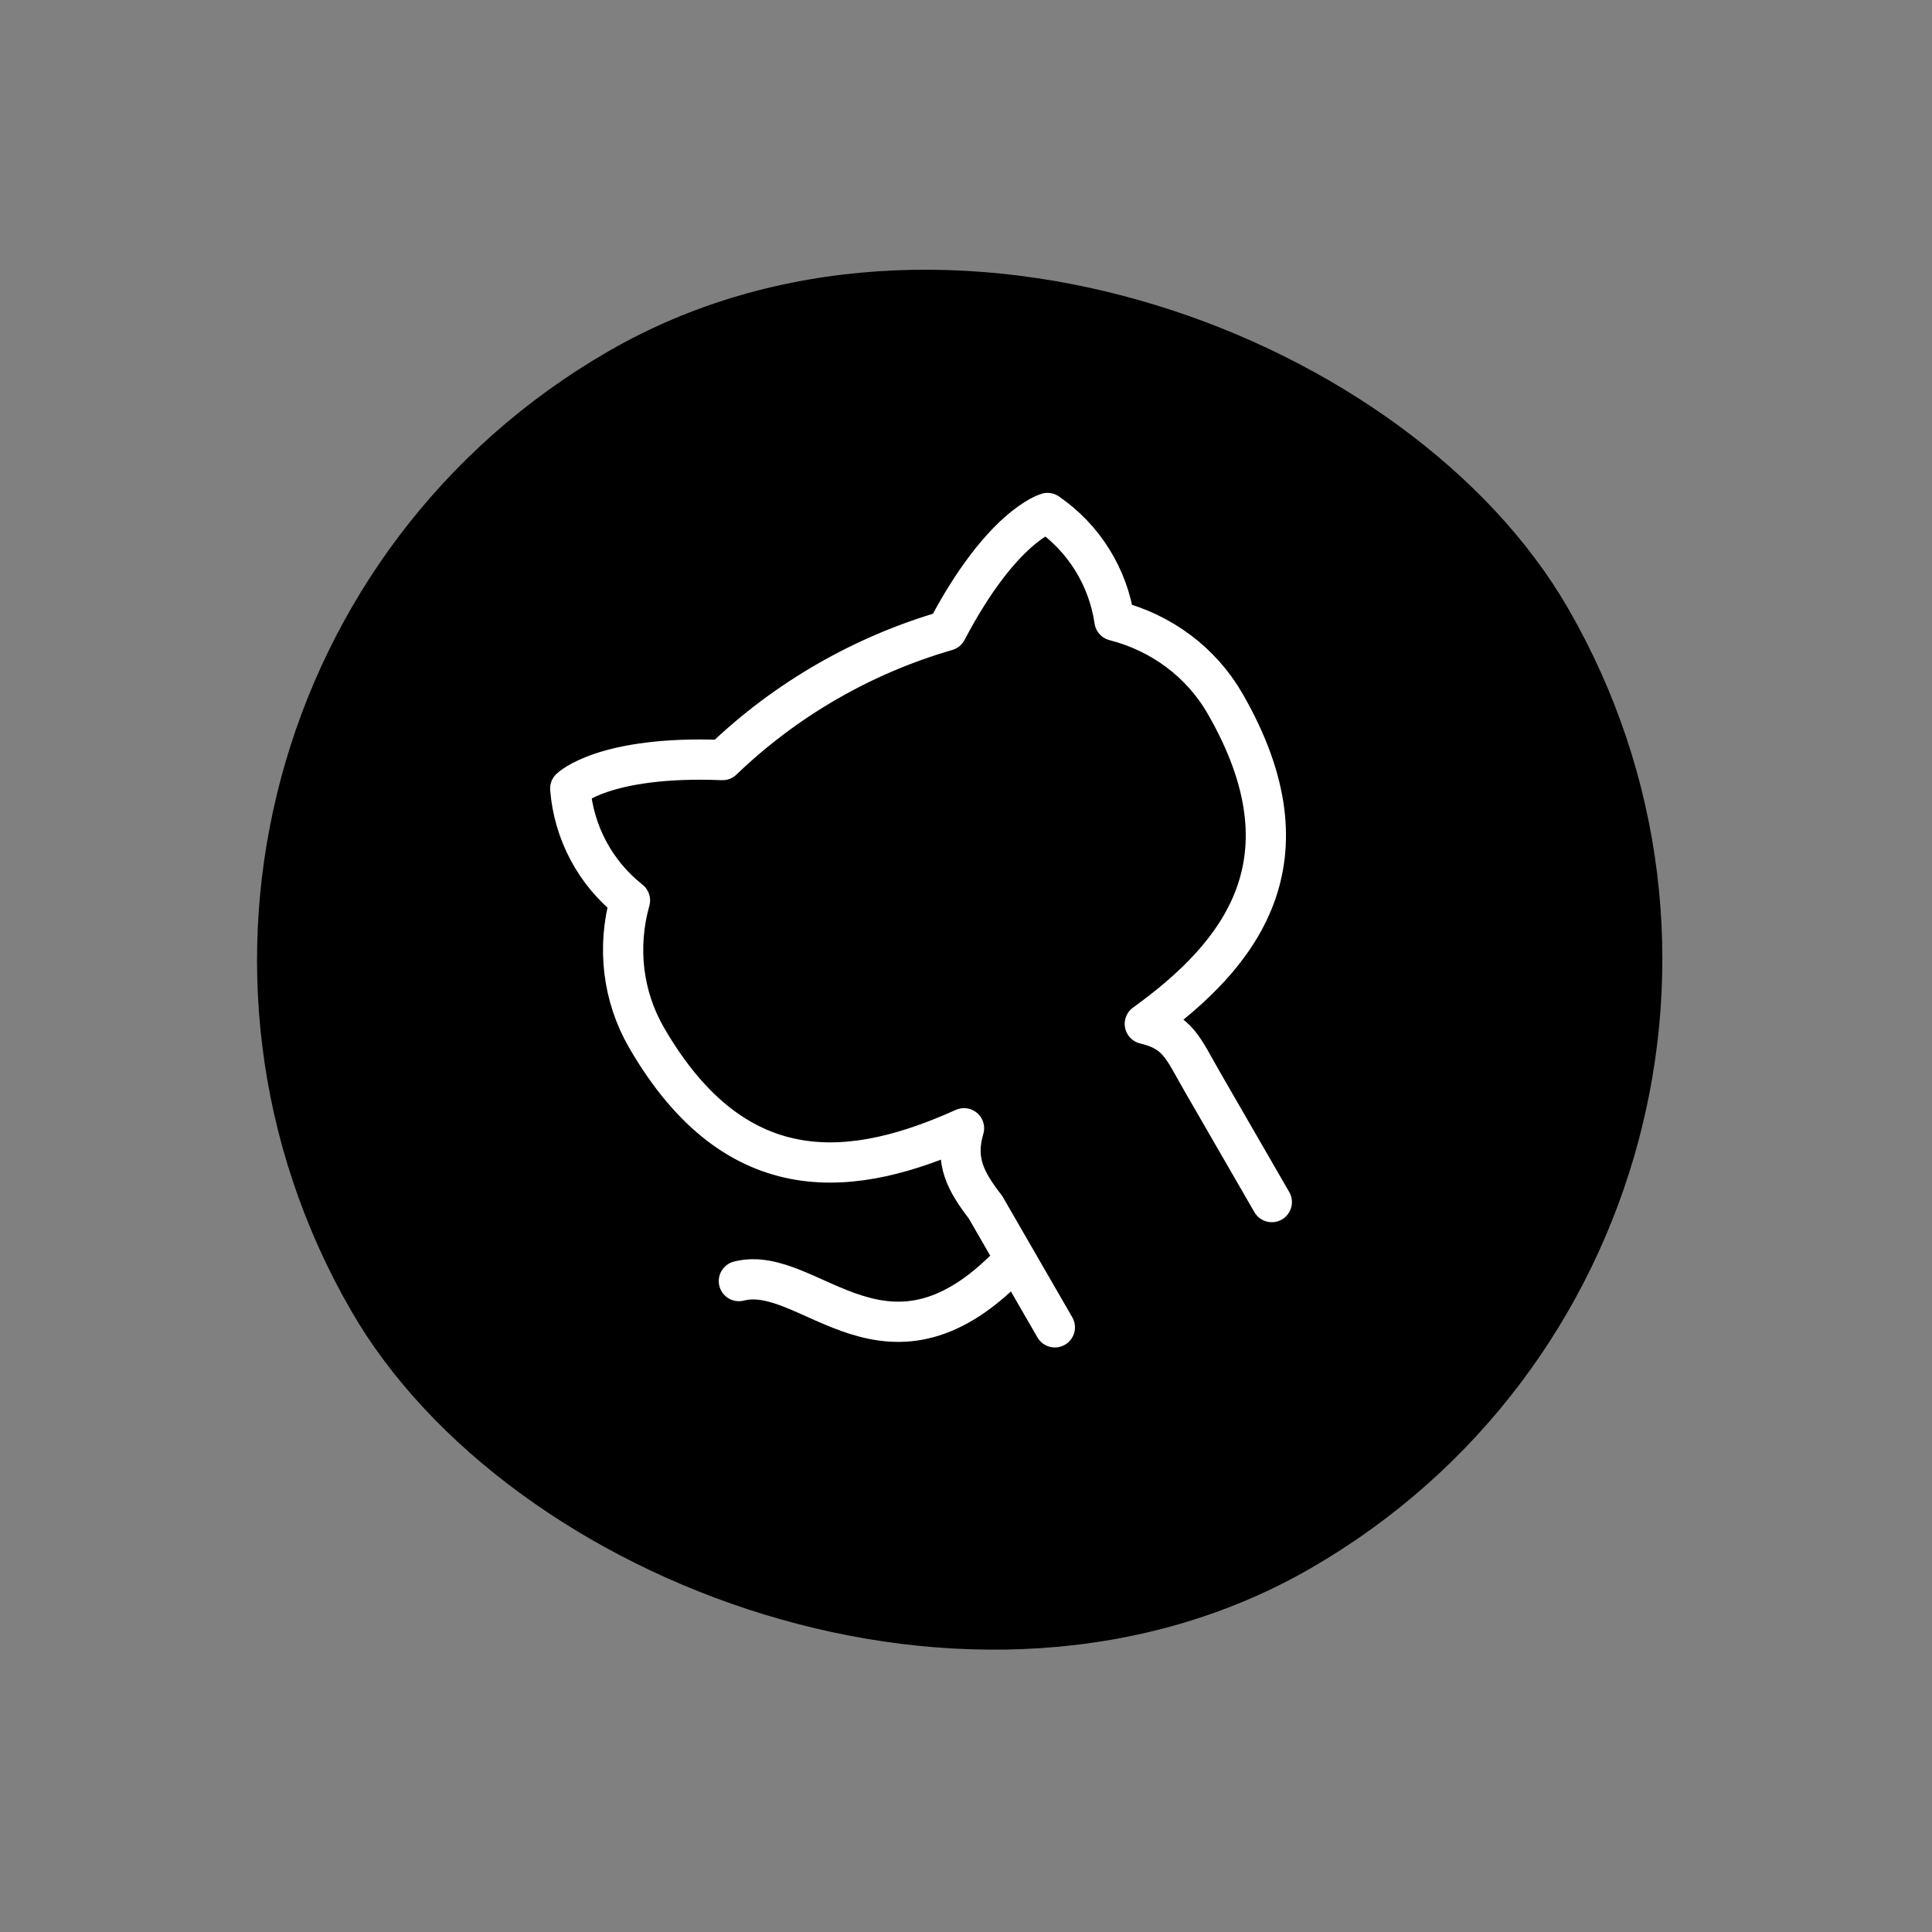 <svg width="88" height="88" viewBox="0 0 88 88" fill="none" xmlns="http://www.w3.org/2000/svg">
<rect x="0" y="0" width="88" height="88" fill="#808080" stroke="none"/>
<rect y="32" width="64" height="64" rx="32" transform="rotate(-30 0 32)" fill="#000000"/>
<path d="M46.243 57.334C40.424 63.61 36.906 57.517 33.655 58.352M57.929 54.753L54.772 49.285C53.87 47.723 53.674 47.003 52.145 46.636C56.486 43.505 59.94 39.219 55.791 32.033C54.711 30.167 52.908 28.818 50.764 28.27C50.471 26.277 49.374 24.514 47.713 23.366C47.713 23.366 45.631 23.943 43.121 28.725C39.296 29.831 35.78 31.861 32.91 34.62C27.514 34.403 25.973 35.918 25.973 35.918C26.137 37.93 27.115 39.762 28.694 41.012C28.096 43.143 28.364 45.379 29.44 47.247C33.589 54.433 39.028 53.584 43.91 51.391C43.463 52.898 44.004 53.836 44.89 54.99L48.047 60.458" stroke="white" stroke-width="1.833" stroke-linecap="round" stroke-linejoin="round"/>
</svg>
